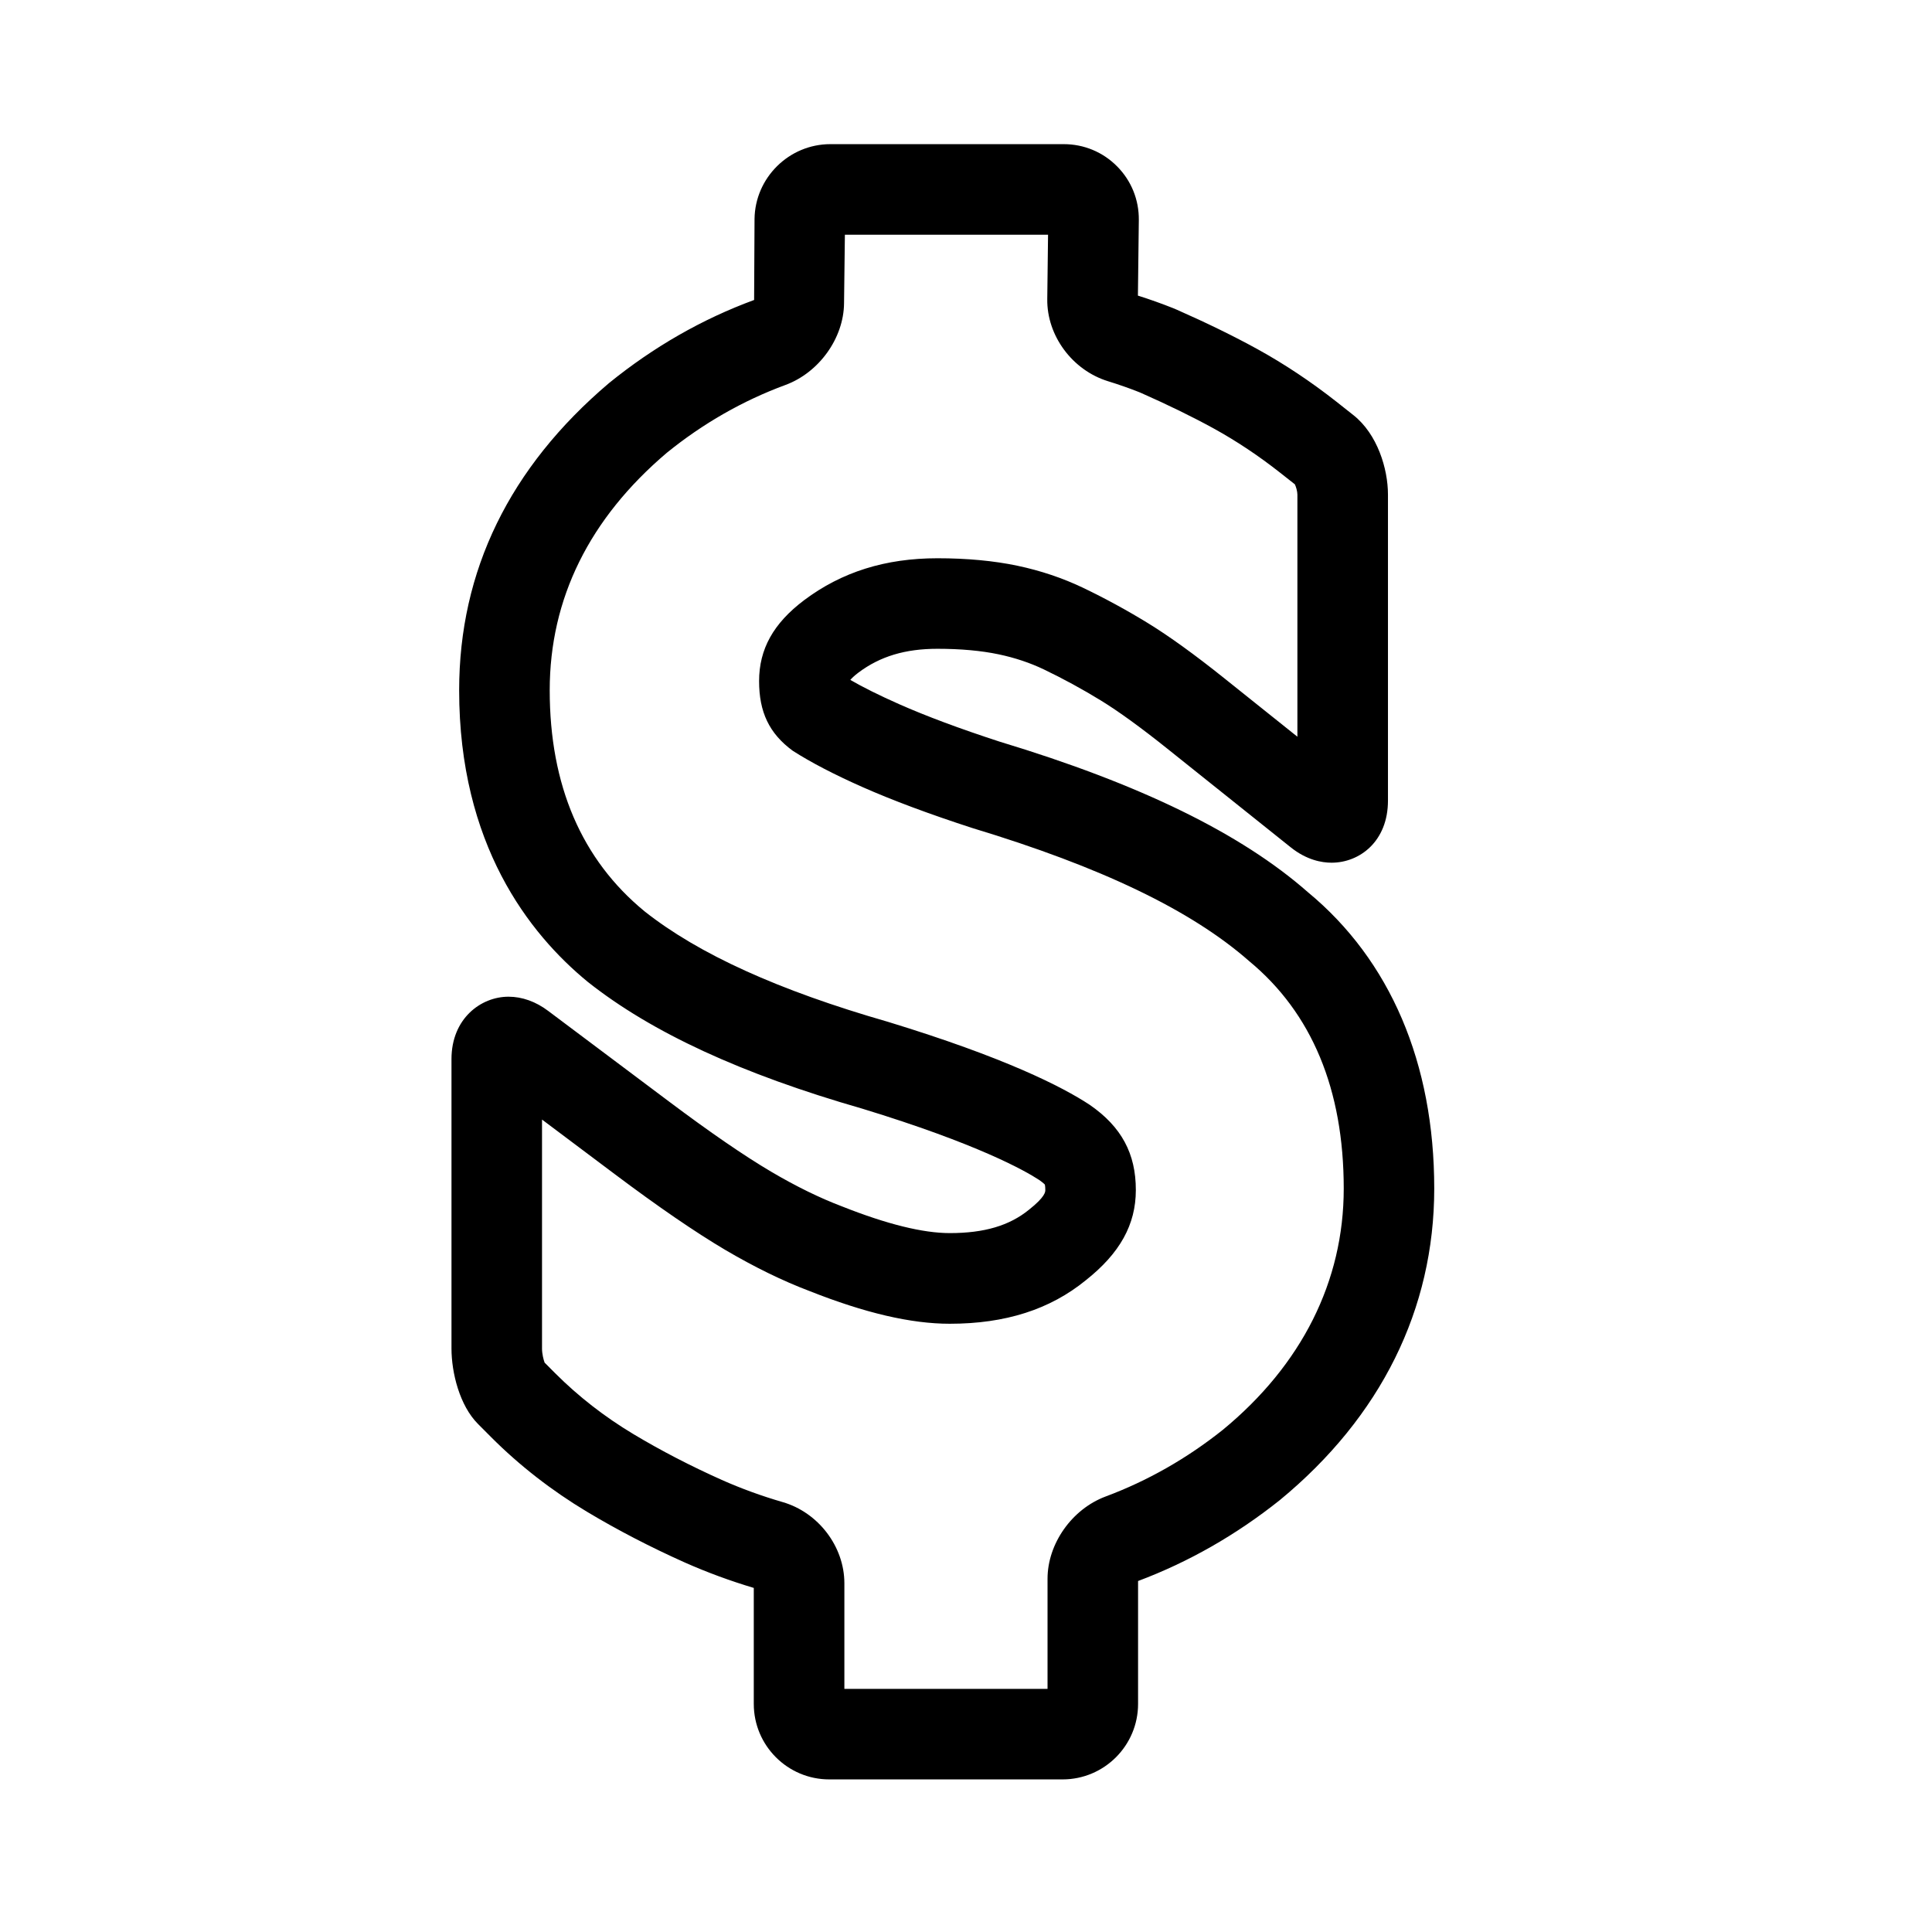 <?xml version="1.0" encoding="utf-8"?>
<!-- Generator: Adobe Illustrator 17.0.0, SVG Export Plug-In . SVG Version: 6.00 Build 0)  -->
<!DOCTYPE svg PUBLIC "-//W3C//DTD SVG 1.1//EN" "http://www.w3.org/Graphics/SVG/1.1/DTD/svg11.dtd">
<svg version="1.1" id="Capa_1" xmlns="http://www.w3.org/2000/svg" xmlns:xlink="http://www.w3.org/1999/xlink" x="0px" y="0px"
	 width="64px" height="64px" viewBox="0 0 64 64" enable-background="new 0 0 64 64" xml:space="preserve">
<g>
	<path d="M34.088,40.072c-0.649,0.529-1.483,0.776-2.624,0.776c-0.89,0-2.083-0.294-3.568-0.883
		c-0.742-0.281-1.531-0.668-2.347-1.149c-0.892-0.526-2.033-1.31-3.392-2.33l-4-3c-0.407-0.307-0.861-0.469-1.312-0.469
		c-0.916,0-1.889,0.725-1.889,2.066v9.587c0,0.806,0.271,1.891,0.876,2.498l0.44,0.442c0.938,0.939,2.005,1.768,3.168,2.466
		c1.009,0.605,2.101,1.172,3.248,1.685c0.735,0.326,1.502,0.608,2.282,0.841v3.843c0,1.379,1.121,2.5,2.5,2.5h7.73
		c1.379,0,2.5-1.121,2.5-2.5v-4.072c1.672-0.627,3.246-1.524,4.697-2.681c3.346-2.756,5.114-6.324,5.114-10.32
		c0-4.16-1.459-7.565-4.185-9.817c-2.215-1.948-5.566-3.583-10.215-4.988c-1.312-0.427-2.433-0.845-3.327-1.241
		c-0.662-0.293-1.219-0.572-1.616-0.803c0.041-0.048,0.121-0.131,0.271-0.244c0.717-0.537,1.548-0.787,2.615-0.787
		c0.768,0,1.452,0.062,2.03,0.184c0.533,0.112,1.036,0.28,1.492,0.498c0.64,0.307,1.276,0.653,1.889,1.029
		c0.592,0.363,1.332,0.9,2.203,1.597l4.092,3.271c0.525,0.419,1.024,0.507,1.35,0.507c0.929,0,1.868-0.706,1.868-2.055V16.383
		c0-0.858-0.352-2.004-1.143-2.63l-0.569-0.45c-0.838-0.659-1.716-1.244-2.611-1.737c-0.785-0.432-1.678-0.868-2.677-1.309
		l-0.124-0.052c-0.376-0.149-0.763-0.288-1.159-0.412l0.03-2.503c0.007-0.671-0.248-1.303-0.719-1.778
		c-0.471-0.476-1.099-0.737-1.77-0.737h-7.729c-1.37,0-2.497,1.114-2.512,2.481l-0.014,2.681c-1.72,0.633-3.329,1.553-4.809,2.755
		c-3.292,2.793-4.962,6.216-4.962,10.175c0,5.096,2.307,8.057,4.262,9.66c2.118,1.678,5.101,3.053,9.092,4.199
		c3.821,1.167,5.39,2.054,5.857,2.36c0.143,0.099,0.188,0.153,0.19,0.153c0.003,0.01,0.016,0.062,0.016,0.183
		C34.628,39.477,34.628,39.645,34.088,40.072z M36.1,36.6c-0.918-0.605-2.819-1.57-6.683-2.75c-3.633-1.044-6.276-2.246-8.063-3.659
		c-2.086-1.711-3.144-4.175-3.144-7.324c0-3.037,1.314-5.69,3.878-7.867c1.198-0.972,2.521-1.728,3.929-2.247
		c1.113-0.409,1.931-1.548,1.943-2.704l0.028-2.273h6.73l-0.026,2.135c-0.015,1.209,0.83,2.352,2.011,2.717
		c0.357,0.11,0.705,0.232,1.015,0.355l0.073,0.03c0.895,0.396,1.709,0.793,2.417,1.182c0.751,0.414,1.491,0.907,2.199,1.465
		l0.487,0.384c0.039,0.082,0.084,0.232,0.084,0.341v8.02l-2.436-1.948c-0.966-0.772-1.81-1.382-2.507-1.81
		c-0.702-0.431-1.43-0.827-2.164-1.179c-0.671-0.32-1.399-0.565-2.167-0.727c-0.783-0.165-1.675-0.248-2.649-0.248
		c-1.726,0-3.17,0.453-4.419,1.39c-1.017,0.768-1.49,1.619-1.49,2.68c0,1.017,0.329,1.732,1.117,2.309
		c0.602,0.385,1.377,0.788,2.307,1.2c0.988,0.437,2.204,0.892,3.644,1.359c4.259,1.288,7.247,2.72,9.167,4.408
		c2.078,1.718,3.132,4.253,3.132,7.535c0,3.07-1.391,5.838-4.003,7.989c-1.192,0.951-2.499,1.694-3.886,2.211
		c-1.114,0.416-1.923,1.562-1.923,2.725v3.648h-6.73v-3.499c0-1.216-0.862-2.349-2.05-2.691c-0.69-0.2-1.367-0.447-2.012-0.733
		c-1.034-0.463-2.019-0.973-2.926-1.517c-0.953-0.571-1.824-1.249-2.59-2.015l-0.352-0.353c-0.037-0.099-0.086-0.293-0.086-0.466
		v-7.586l2.4,1.801c1.446,1.086,2.681,1.932,3.667,2.515c0.963,0.567,1.908,1.029,2.788,1.362c1.842,0.73,3.364,1.086,4.652,1.086
		c1.844,0,3.322-0.475,4.503-1.438c1.133-0.896,1.661-1.847,1.661-2.989C37.628,38.217,37.151,37.326,36.1,36.6z"/>
</g>
</svg>
